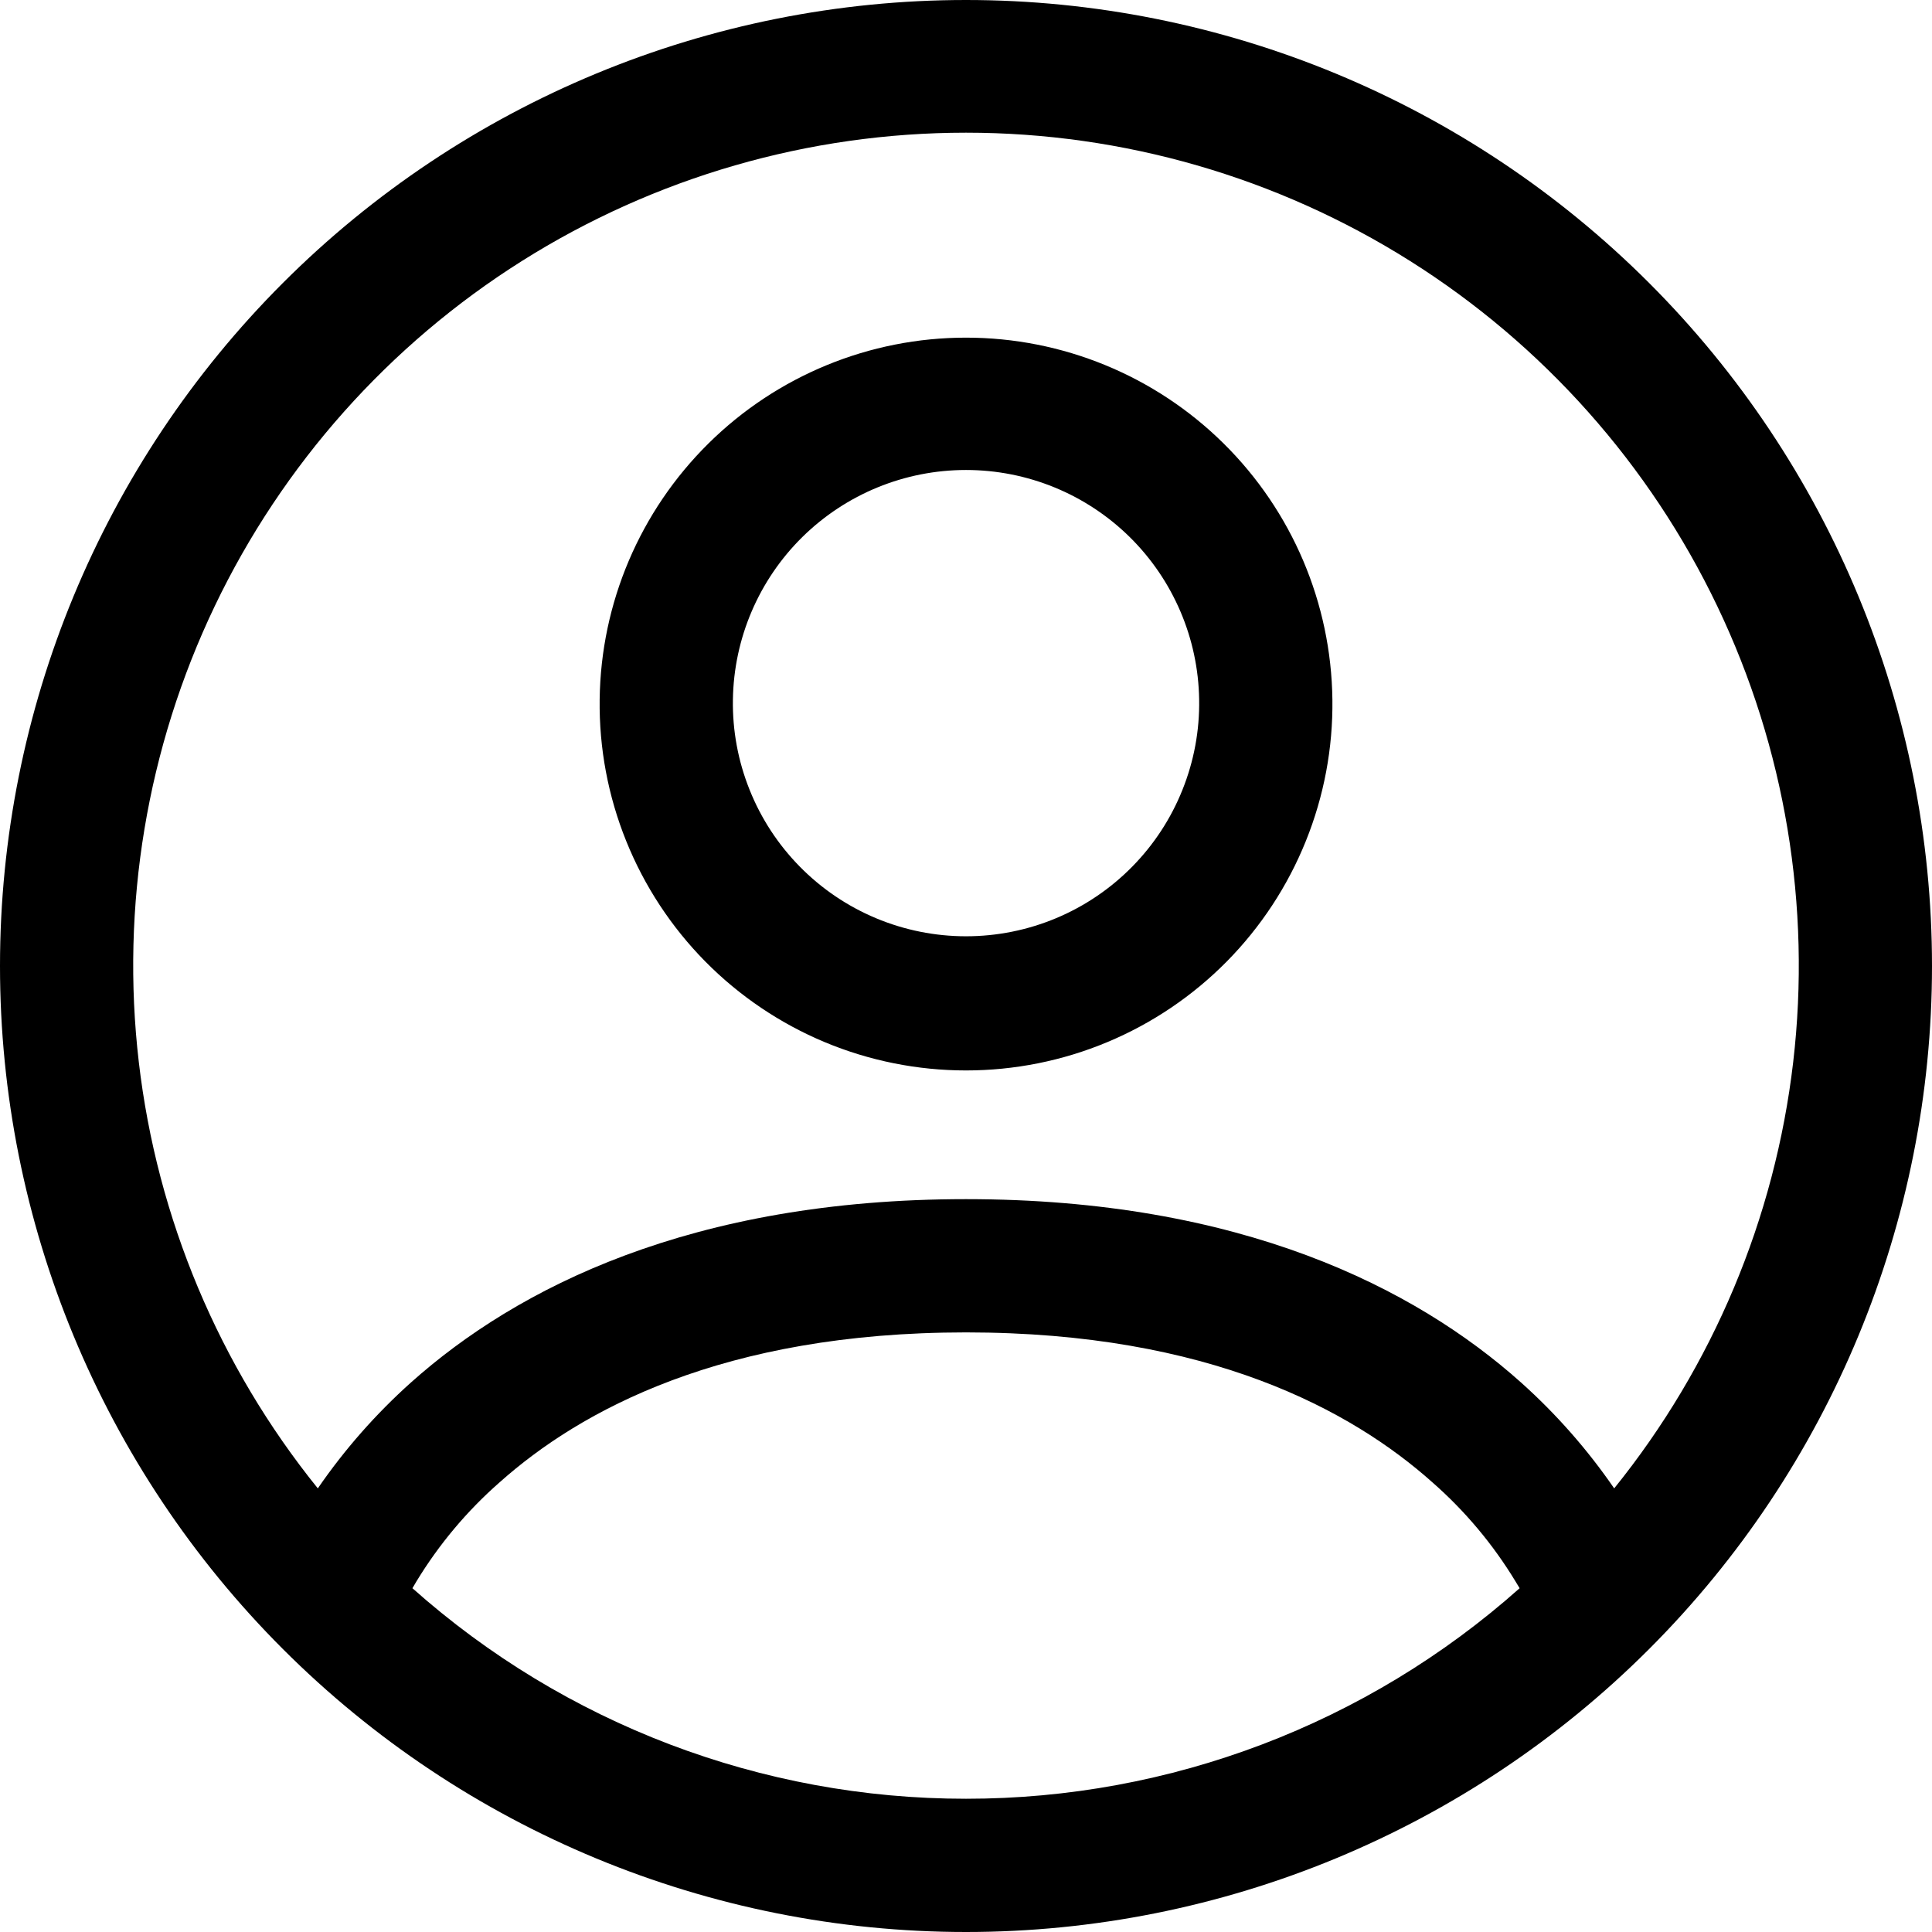 <?xml version="1.0" encoding="UTF-8"?> <svg xmlns="http://www.w3.org/2000/svg" width="34" height="34" viewBox="0 0 34 34" fill="none"> <path fill-rule="evenodd" clip-rule="evenodd" d="M34 17C34 21.509 32.209 25.833 29.021 29.021C25.833 32.209 21.509 34 17 34C12.491 34 8.167 32.209 4.979 29.021C1.791 25.833 0 21.509 0 17C0 12.491 1.791 8.167 4.979 4.979C8.167 1.791 12.491 0 17 0C21.509 0 25.833 1.791 29.021 4.979C32.209 8.167 34 12.491 34 17V17ZM17 31.655C20.592 31.657 24.06 30.338 26.743 27.95L26.672 27.833C26.276 27.179 25.782 26.59 25.207 26.086C23.788 24.82 21.279 23.448 17 23.448C12.721 23.448 10.212 24.82 8.793 26.086C8.218 26.59 7.724 27.179 7.327 27.833L7.258 27.95C9.941 30.338 13.408 31.657 17 31.655V31.655ZM26.766 24.328C27.385 24.882 27.936 25.508 28.407 26.193C30.144 24.04 31.236 21.44 31.557 18.693C31.878 15.946 31.415 13.164 30.222 10.669C29.029 8.174 27.154 6.067 24.815 4.593C22.475 3.118 19.766 2.335 17 2.335C14.234 2.335 11.525 3.118 9.185 4.593C6.846 6.067 4.971 8.174 3.778 10.669C2.585 13.164 2.122 15.946 2.443 18.693C2.764 21.44 3.856 24.04 5.593 26.193C6.064 25.508 6.615 24.882 7.234 24.328C9.098 22.663 12.169 21.103 17 21.103C21.83 21.103 24.902 22.663 26.766 24.328V24.328ZM21.103 12.311C21.112 12.855 21.012 13.395 20.809 13.9C20.607 14.406 20.306 14.865 19.924 15.253C19.542 15.641 19.087 15.949 18.585 16.159C18.083 16.369 17.545 16.477 17 16.477C16.456 16.477 15.918 16.369 15.416 16.159C14.914 15.949 14.459 15.641 14.077 15.253C13.695 14.865 13.394 14.406 13.192 13.9C12.989 13.395 12.889 12.855 12.898 12.311C12.914 11.234 13.354 10.206 14.121 9.45C14.889 8.694 15.923 8.271 17 8.271C18.078 8.271 19.112 8.694 19.88 9.45C20.647 10.206 21.087 11.234 21.103 12.311V12.311ZM23.448 12.311C23.459 13.164 23.3 14.011 22.98 14.803C22.661 15.594 22.188 16.314 21.588 16.922C20.988 17.529 20.274 18.011 19.486 18.34C18.699 18.669 17.854 18.838 17 18.838C16.147 18.838 15.302 18.669 14.514 18.34C13.727 18.011 13.013 17.529 12.413 16.922C11.813 16.314 11.34 15.594 11.021 14.803C10.701 14.011 10.542 13.164 10.553 12.311C10.573 10.614 11.262 8.995 12.469 7.803C13.676 6.61 15.304 5.942 17 5.942C18.697 5.942 20.325 6.61 21.532 7.803C22.739 8.995 23.427 10.614 23.448 12.311Z" fill="black"></path> </svg> 